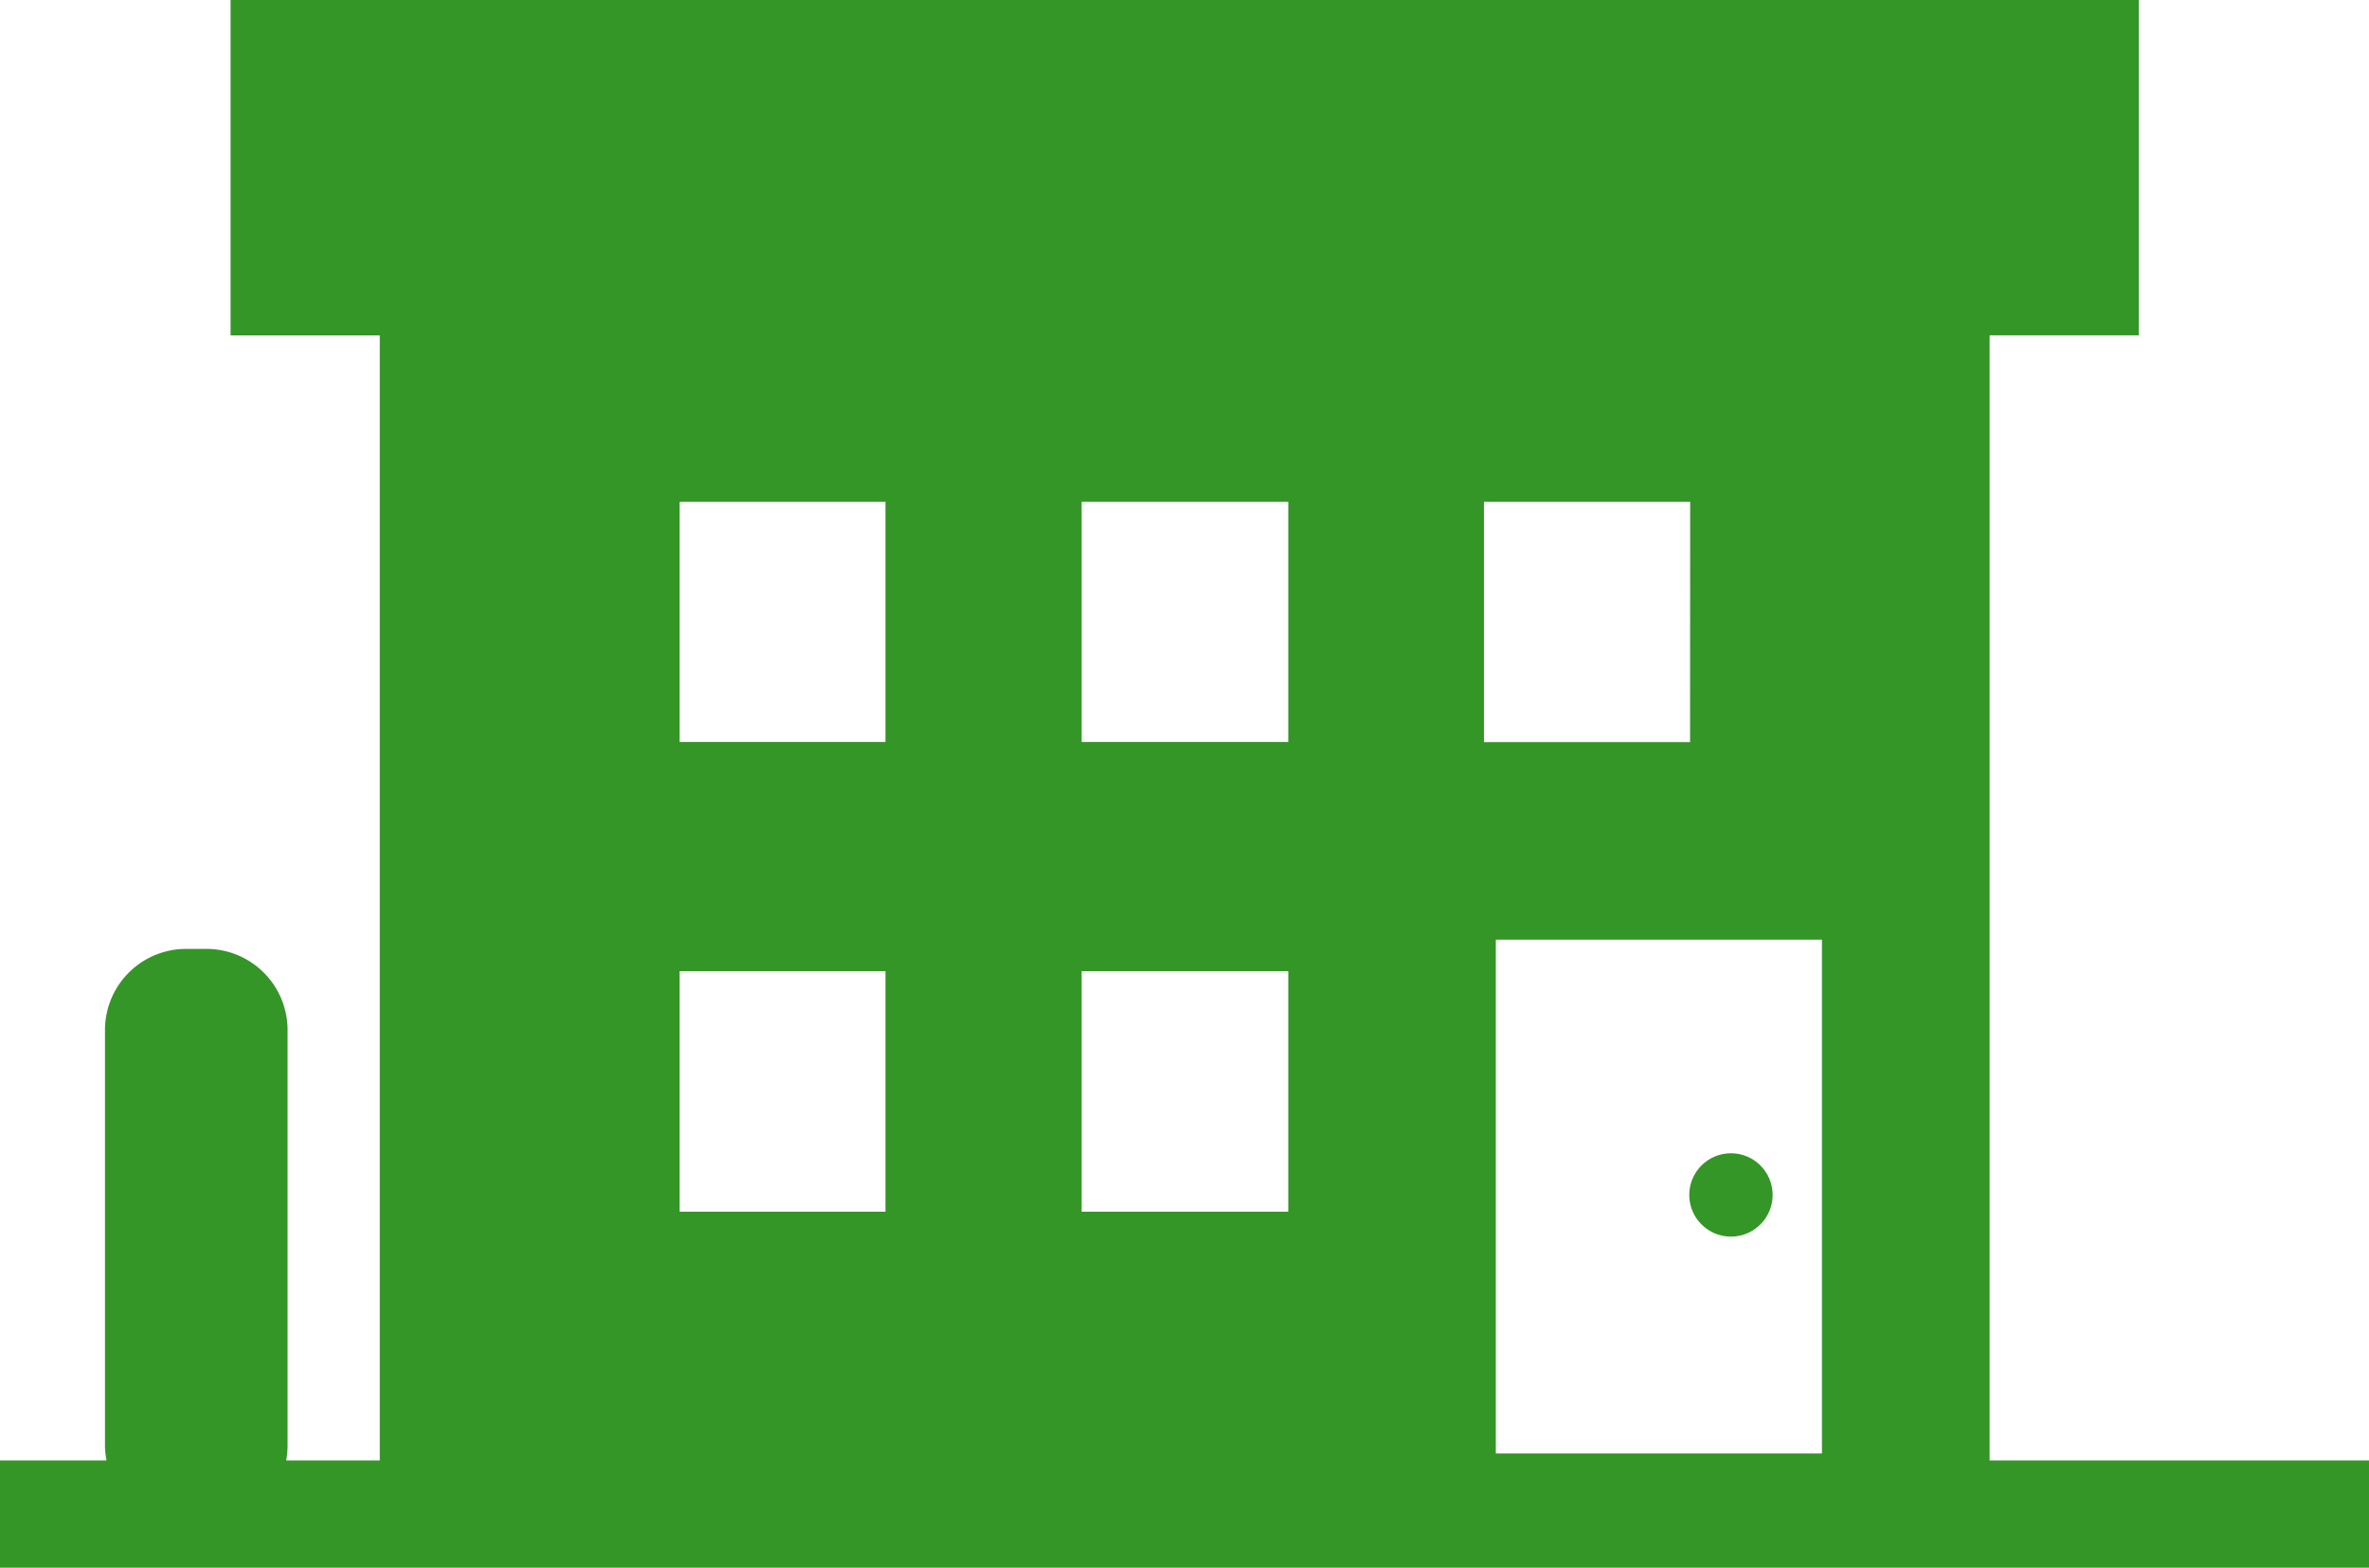 <svg xmlns="http://www.w3.org/2000/svg" viewBox="0 0 233.54 154.57"><defs><style>.cls-1{fill:#349626;}</style></defs><title>headericon-house-green</title><g id="レイヤー_2" data-name="レイヤー 2"><g id="レイヤー_1-2" data-name="レイヤー 1"><path class="cls-1" d="M196.14,144V33.06h14.7V0H22.73V33h0v.07H37.44V144H28.21a8.21,8.21,0,0,0,.14-1.34V101.48a8,8,0,0,0-8-7.92h-2a8,8,0,0,0-8,7.92v41.16a7.6,7.6,0,0,0,.14,1.28V144H0V154.5H0v.07H233.54V144Zm-16.53-.69H147.46V92.65h32.15V143.3Zm-13-70.21v.07H146.29V49.48h20.33ZM127,119.47H106.63V95.75H127v23.72Zm0-46.31H106.63V49.48H127V73.16ZM87.29,119.47H67V95.75H87.29v23.72Zm0-46.31H67V49.48H87.29V73.16Z"/><circle class="cls-1" cx="170.64" cy="117.82" r="4.11"/></g></g></svg>